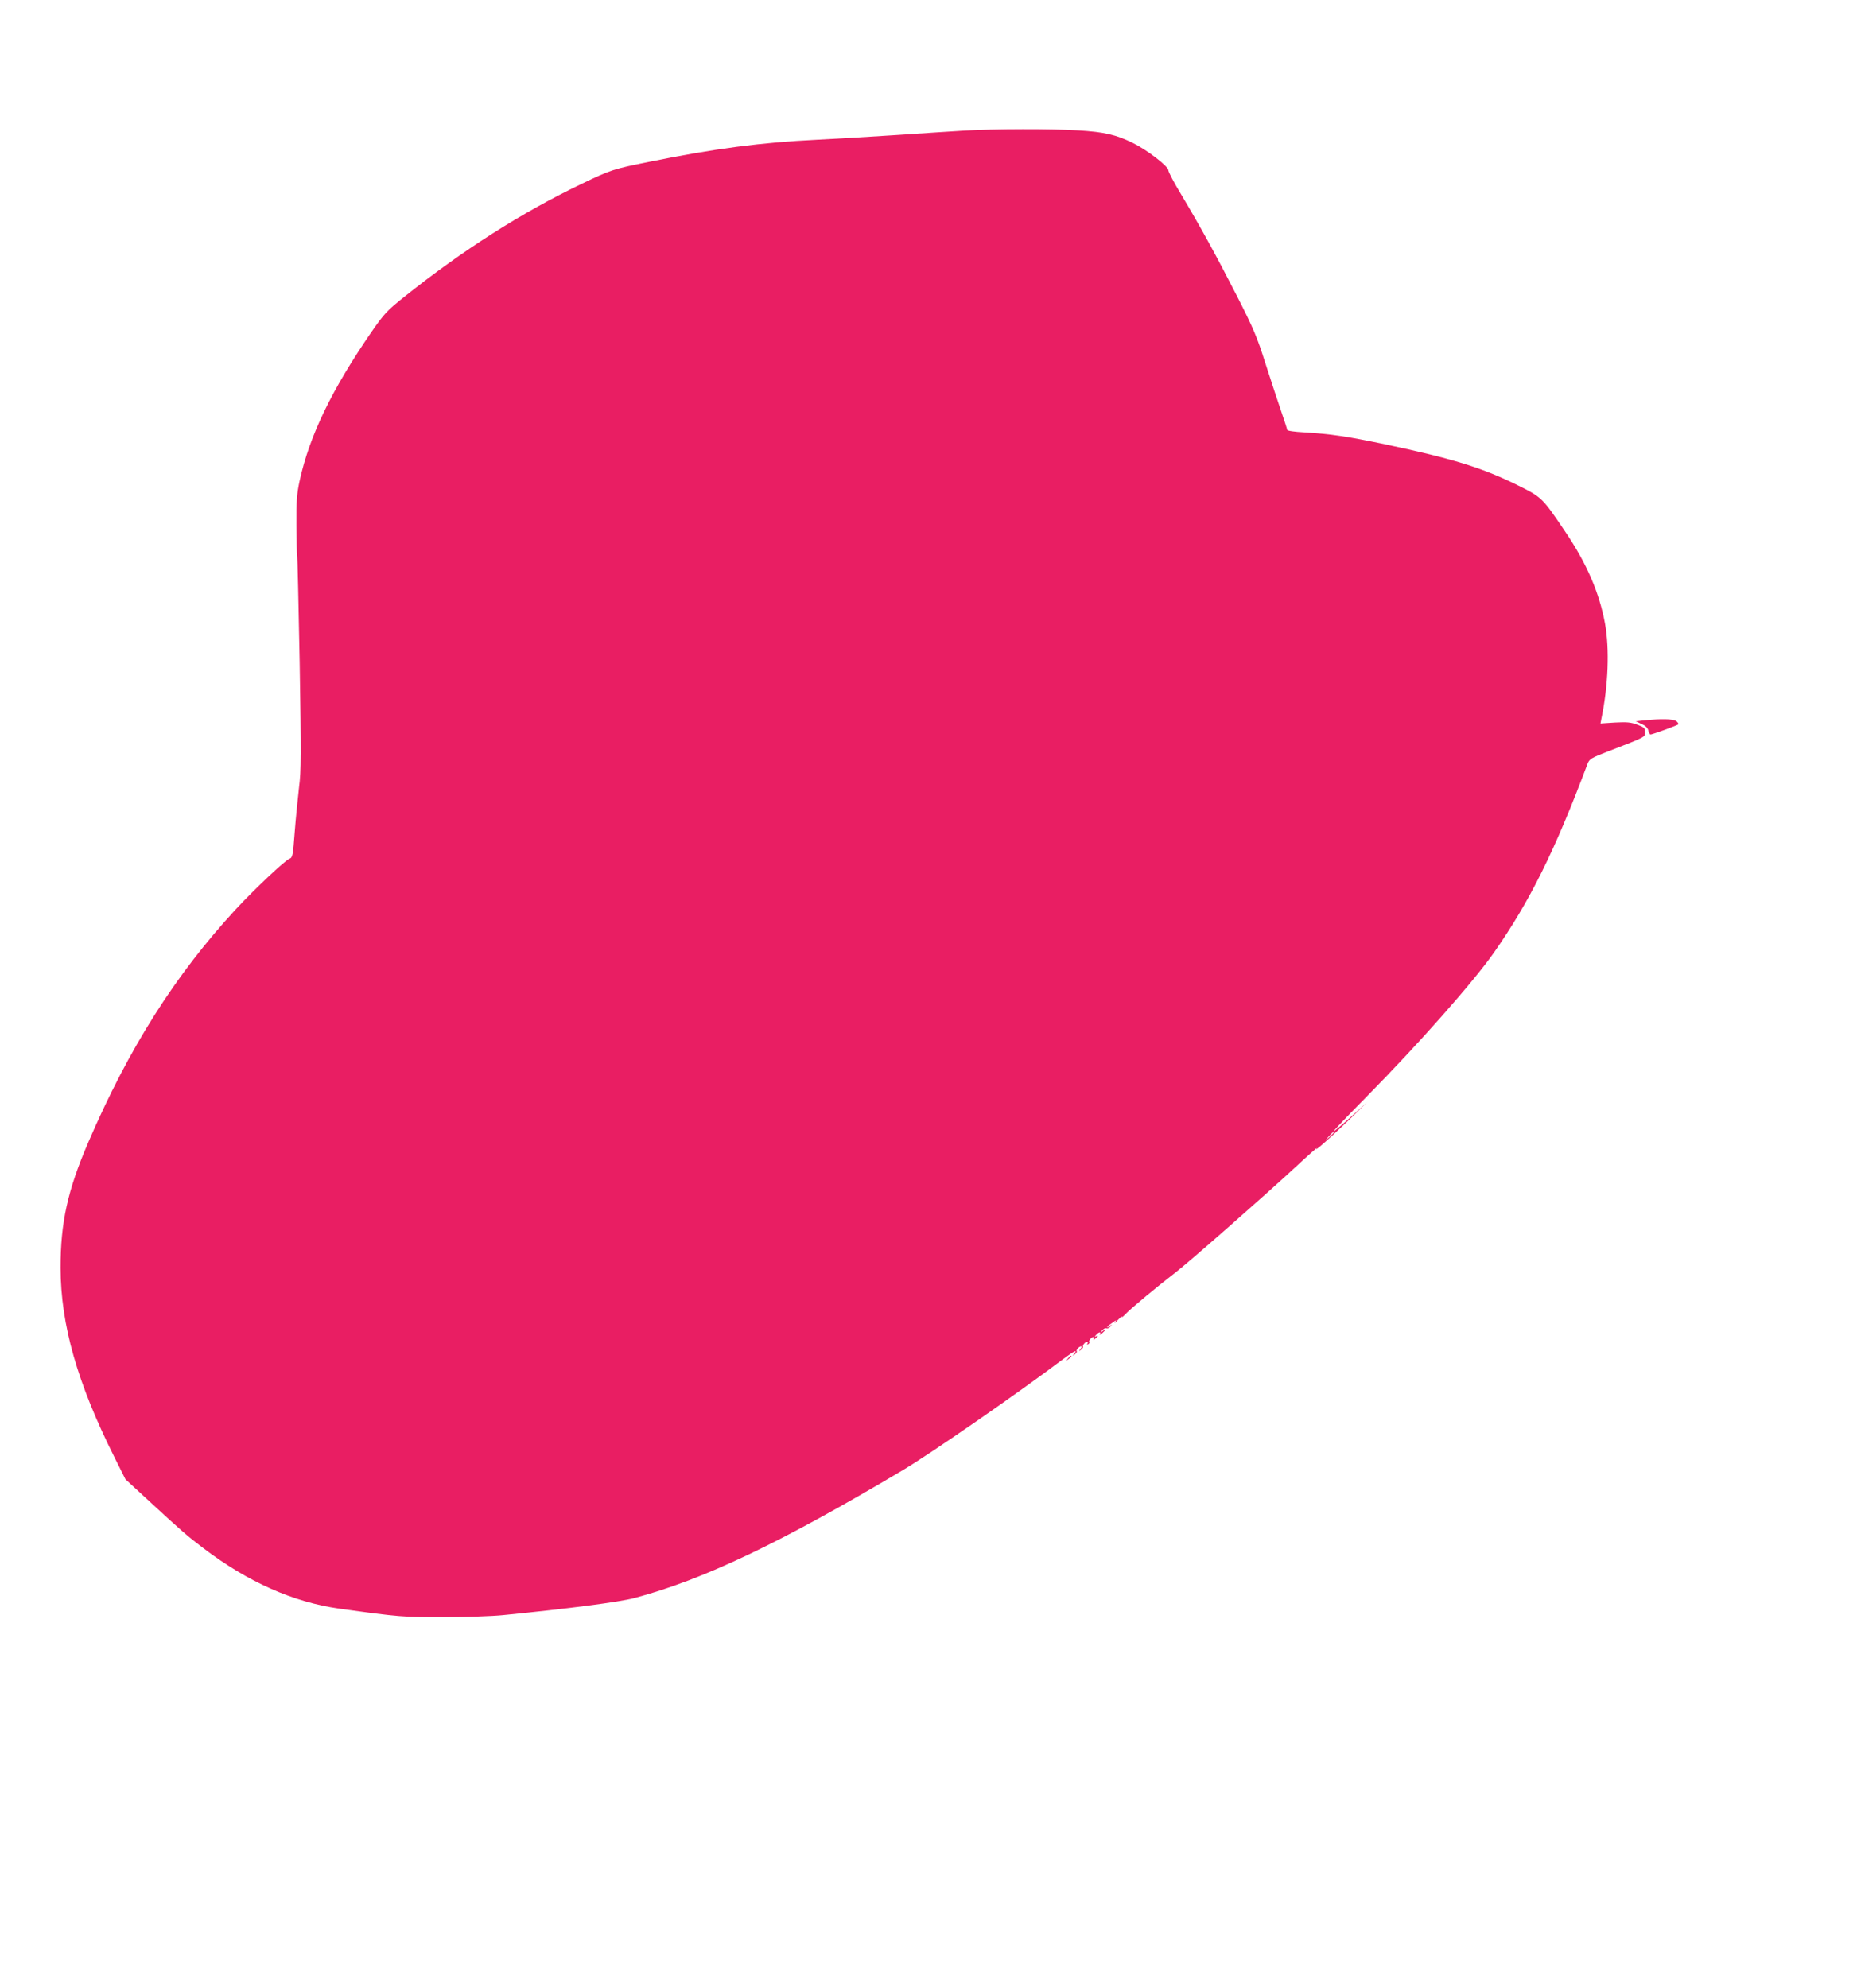 <?xml version="1.0" standalone="no"?>
<!DOCTYPE svg PUBLIC "-//W3C//DTD SVG 20010904//EN"
 "http://www.w3.org/TR/2001/REC-SVG-20010904/DTD/svg10.dtd">
<svg version="1.0" xmlns="http://www.w3.org/2000/svg"
 width="1196pt" height="1280pt" viewBox="0 0 1196 1280"
 preserveAspectRatio="xMidYMid meet">
<g transform="translate(0,1280) scale(0.1,-0.1)"
fill="#e91e63" stroke="none">
<path d="M6215 11959 c-71 -4 -265 -17 -430 -28 -165 -11 -401 -25 -524 -31
-354 -17 -661 -57 -1074 -141 -240 -48 -252 -52 -447 -146 -381 -183 -760
-424 -1137 -725 -111 -89 -128 -107 -210 -225 -256 -372 -399 -667 -463 -958
-18 -85 -22 -129 -21 -289 1 -104 3 -192 5 -195 2 -3 9 -312 16 -686 10 -600
10 -695 -4 -805 -8 -69 -21 -199 -28 -289 -11 -151 -14 -164 -34 -171 -30 -12
-220 -191 -343 -323 -392 -424 -691 -896 -954 -1507 -132 -307 -177 -514 -177
-804 1 -368 108 -743 349 -1224 l69 -138 164 -151 c194 -179 235 -215 337
-292 286 -218 579 -348 876 -390 389 -54 407 -55 670 -55 143 0 316 6 385 13
413 41 747 84 845 110 444 118 940 354 1730 824 174 103 741 495 1031 714 73
54 97 66 73 36 -13 -16 -12 -17 4 -4 9 8 15 16 12 19 -7 7 15 32 27 32 6 0 4
-8 -3 -17 -13 -16 -12 -17 4 -4 9 8 15 16 12 19 -6 7 15 32 27 32 5 0 6 -5 2
-12 -5 -7 -3 -8 5 -4 7 5 10 11 7 14 -7 7 13 32 26 32 5 0 6 -6 2 -12 -5 -9
-2 -9 9 1 20 16 23 26 5 15 -9 -5 -9 -2 1 9 16 20 36 23 25 5 -4 -7 2 -4 14 6
26 23 30 34 5 15 -16 -13 -17 -12 -4 4 8 10 20 16 27 13 7 -3 18 3 26 12 12
15 11 16 -4 3 -10 -7 -18 -11 -18 -8 0 3 15 16 33 28 28 21 30 21 18 4 -7 -11
1 -4 19 15 18 19 29 28 26 20 -4 -8 5 -1 21 16 30 33 217 188 323 269 84 64
570 491 770 676 85 79 148 135 140 124 -24 -31 95 74 215 190 l110 107 -107
-97 c-60 -53 -108 -94 -108 -89 0 4 93 102 208 218 343 348 689 740 824 932
229 327 391 652 602 1214 13 33 21 38 137 83 241 93 234 90 234 122 0 26 -6
32 -50 48 -41 16 -67 18 -144 14 l-93 -6 6 32 c44 212 53 447 23 612 -36 196
-117 386 -256 591 -146 217 -151 222 -302 297 -232 115 -420 173 -859 266
-245 51 -343 66 -522 77 -61 3 -108 10 -108 16 0 5 -18 60 -39 121 -21 62 -67
200 -101 307 -54 171 -77 225 -184 435 -134 262 -236 447 -360 655 -45 74 -81
143 -81 153 0 26 -138 132 -230 177 -109 53 -183 70 -349 80 -166 11 -547 10
-731 -1z m2375 -6452 c0 -2 -12 -14 -27 -28 l-28 -24 24 28 c23 25 31 32 31
24z"/>
<path d="M10590 8161 l-55 -6 37 -17 c25 -11 40 -25 44 -42 3 -14 10 -26 14
-26 12 0 171 58 179 65 3 4 -3 13 -13 21 -21 15 -99 16 -206 5z"/>
<path d="M6879 4053 c-13 -16 -12 -17 4 -4 9 7 17 15 17 17 0 8 -8 3 -21 -13z"/>
</g>
</svg>
